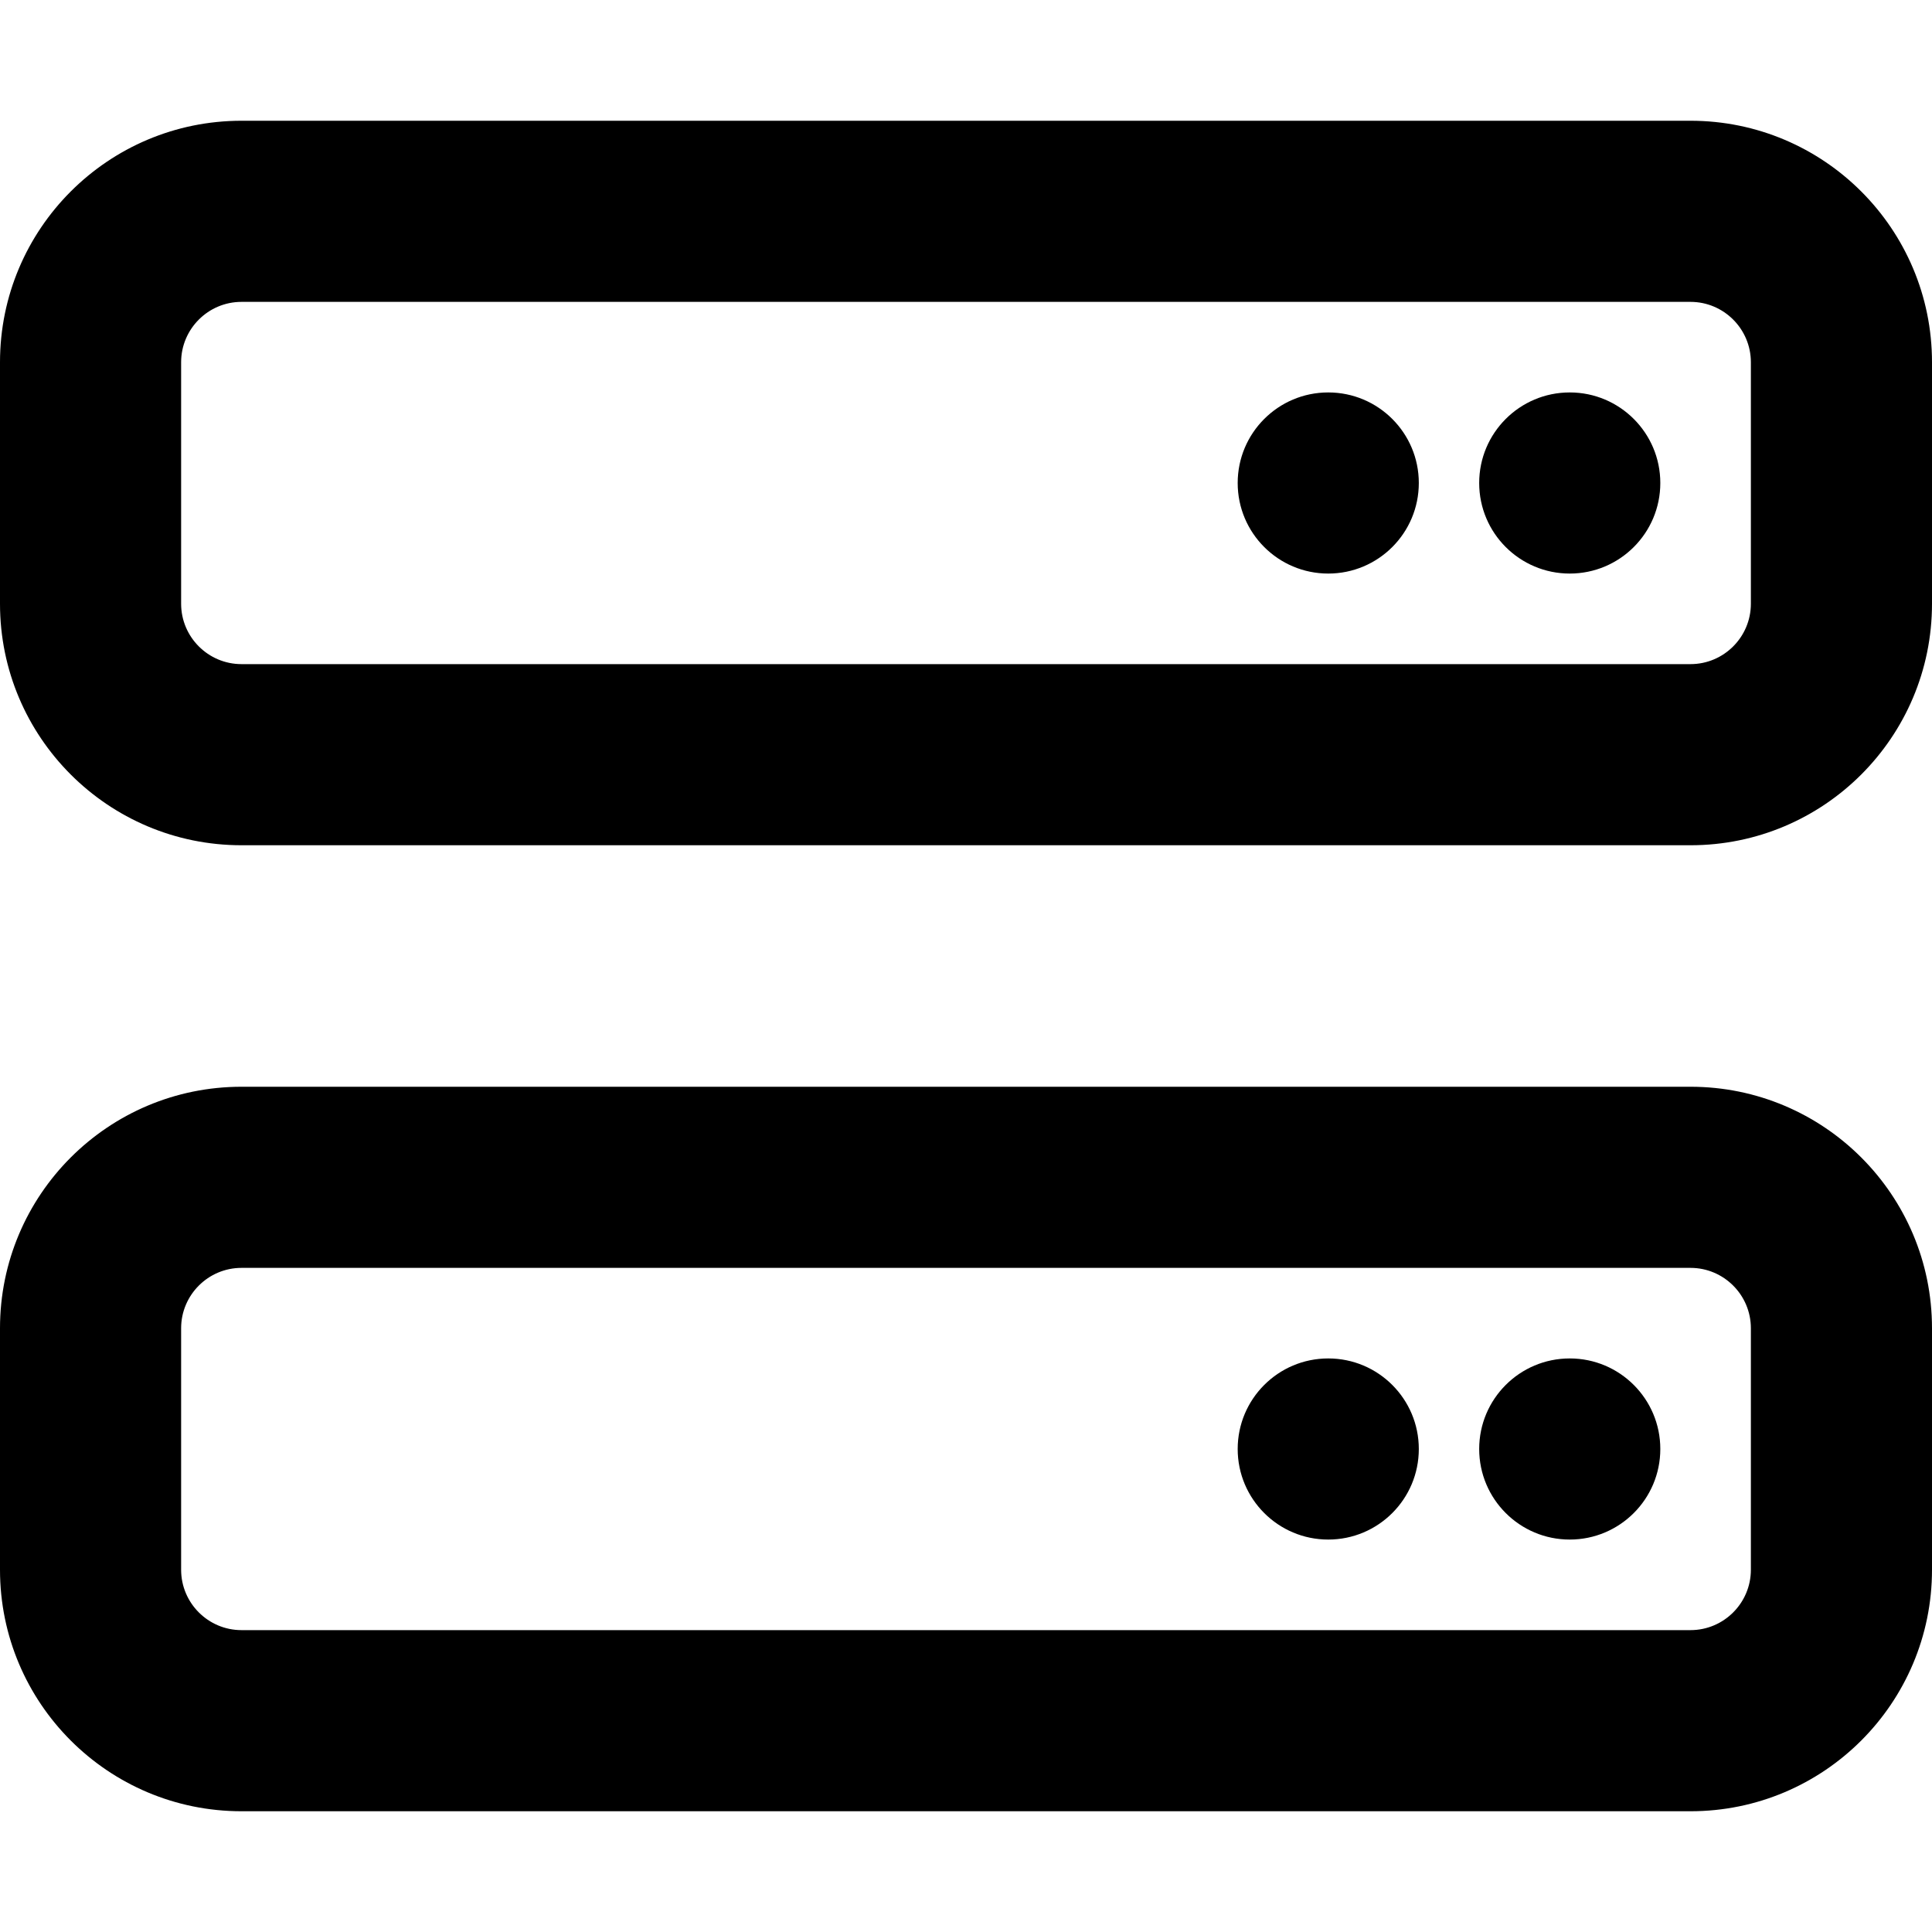 <svg xmlns="http://www.w3.org/2000/svg" viewBox="0 0 512 512"><!-- Font Awesome Pro 6.0.0-alpha2 by @fontawesome - https://fontawesome.com License - https://fontawesome.com/license (Commercial License) --><path d="M448 32H64C28.654 32 0 60.654 0 96V160C0 195.346 28.654 224 64 224H448C483.348 224 512 195.346 512 160V96C512 60.654 483.348 32 448 32ZM464 160C464 168.822 456.822 176 448 176H64C55.178 176 48 168.822 48 160V96C48 87.178 55.178 80 64 80H448C456.822 80 464 87.178 464 96V160ZM448 288H64C28.654 288 0 316.654 0 352V416C0 451.346 28.654 480 64 480H448C483.348 480 512 451.346 512 416V352C512 316.654 483.348 288 448 288ZM464 416C464 424.822 456.822 432 448 432H64C55.178 432 48 424.822 48 416V352C48 343.178 55.178 336 64 336H448C456.822 336 464 343.178 464 352V416ZM352 104C338.746 104 328 114.744 328 128C328 141.254 338.746 152 352 152S376 141.254 376 128C376 114.744 365.254 104 352 104ZM416 104C402.746 104 392 114.744 392 128C392 141.254 402.746 152 416 152S440 141.254 440 128C440 114.744 429.254 104 416 104ZM352 360C338.746 360 328 370.744 328 384C328 397.254 338.746 408 352 408S376 397.254 376 384C376 370.744 365.254 360 352 360ZM416 360C402.746 360 392 370.744 392 384C392 397.254 402.746 408 416 408S440 397.254 440 384C440 370.744 429.254 360 416 360Z"/></svg>